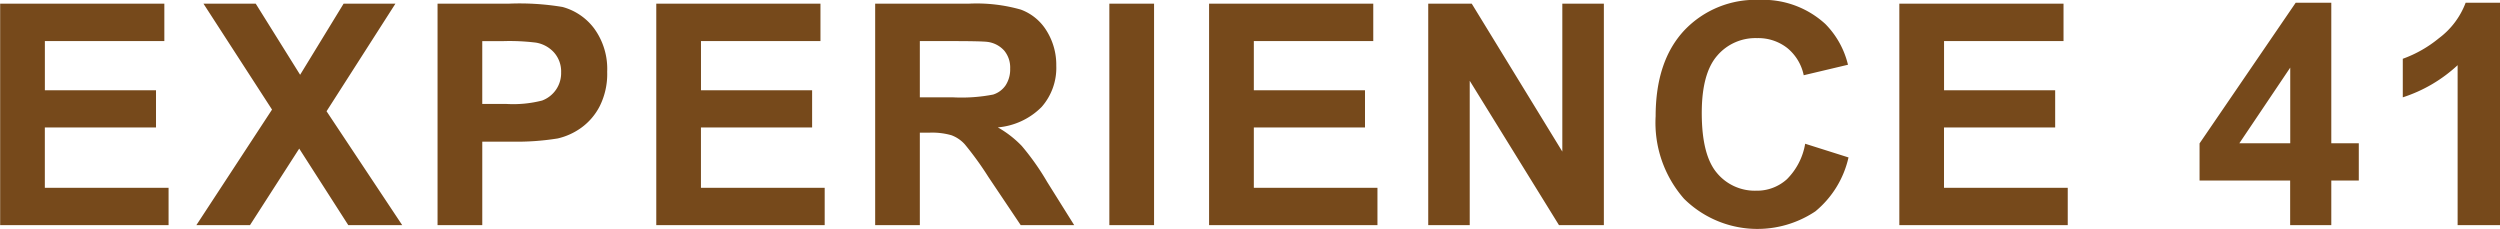 <svg xmlns="http://www.w3.org/2000/svg" width="226.282" height="20.72" viewBox="0 0 226.282 20.72">
  <defs>
    <style>
      .cls-1 {
        fill: #76491b;
        fill-rule: evenodd;
      }
    </style>
  </defs>
  <path id="head_experience.svg" class="cls-1" d="M225.57,4248.32v-3.38h-11.2v-5.46h10.062v-3.37H214.373v-4.45h10.814v-3.39H210.326v20.05H225.57Zm7.368,0,4.457-6.93,4.443,6.93h4.881l-6.85-10.31,6.235-9.74h-4.69l-3.937,6.44-4.02-6.44h-4.73l6.207,9.59-6.85,10.46h4.854Zm21.026,0v-7.56H256.6a23.174,23.174,0,0,0,4.2-.29,5.935,5.935,0,0,0,2.1-.95,5.516,5.516,0,0,0,1.7-1.98,6.509,6.509,0,0,0,.67-3.1,6.212,6.212,0,0,0-1.162-3.9,5.306,5.306,0,0,0-2.885-1.97,23.619,23.619,0,0,0-4.813-.3h-6.494v20.05h4.047Zm1.955-16.66a19.462,19.462,0,0,1,2.912.14,2.827,2.827,0,0,1,1.627.89,2.584,2.584,0,0,1,.643,1.8,2.644,2.644,0,0,1-1.723,2.55,10.5,10.5,0,0,1-3.2.31h-2.215v-5.69h1.955Zm29.038,16.66v-3.38h-11.2v-5.46h10.062v-3.37H273.76v-4.45h10.814v-3.39H269.713v20.05h15.244Zm8.612,0v-8.37h0.821a6.355,6.355,0,0,1,2.037.23,3.048,3.048,0,0,1,1.217.83,29.018,29.018,0,0,1,2.132,2.95l2.926,4.36h4.84l-2.447-3.91a22.823,22.823,0,0,0-2.3-3.26,9.452,9.452,0,0,0-2.167-1.68,6.34,6.34,0,0,0,3.965-1.85,5.352,5.352,0,0,0,1.326-3.73,5.817,5.817,0,0,0-.875-3.16,4.6,4.6,0,0,0-2.331-1.92,14.581,14.581,0,0,0-4.669-.54h-8.518v20.05h4.047Zm0-16.66h3.159c1.64,0,2.625.03,2.953,0.07a2.458,2.458,0,0,1,1.524.79,2.393,2.393,0,0,1,.54,1.63,2.634,2.634,0,0,1-.41,1.51,2.15,2.15,0,0,1-1.135.84,15.04,15.04,0,0,1-3.637.25h-2.994v-5.09Zm21.2,16.66v-20.05h-4.047v20.05h4.047Zm20.22,0v-3.38H323.8v-5.46h10.062v-3.37H323.8v-4.45H334.61v-3.39H319.749v20.05h15.244Zm8.352,0v-13.07l8.08,13.07h4.061v-20.05h-3.76v13.39l-8.2-13.39h-3.937v20.05h3.759Zm28.7-4.15a4.029,4.029,0,0,1-2.776,1.03,4.455,4.455,0,0,1-3.555-1.61c-0.911-1.08-1.367-2.88-1.367-5.42,0-2.39.463-4.11,1.388-5.18a4.549,4.549,0,0,1,3.616-1.6,4.256,4.256,0,0,1,2.741.9,4.3,4.3,0,0,1,1.484,2.46l4.006-.95a7.844,7.844,0,0,0-2.051-3.69,8.337,8.337,0,0,0-5.975-2.18,8.882,8.882,0,0,0-6.8,2.77q-2.583,2.775-2.584,7.77a10.432,10.432,0,0,0,2.571,7.46,9.444,9.444,0,0,0,11.887,1.14,8.836,8.836,0,0,0,3-4.88l-3.923-1.24A5.922,5.922,0,0,1,372.042,4244.17Zm25.428,4.15v-3.38h-11.2v-5.46h10.062v-3.37H386.273v-4.45h10.814v-3.39H382.226v20.05H397.47Zm23.855,0v-4.04h2.489v-3.37h-2.489v-12.72H418.1l-8.7,12.73v3.36h8.2v4.04h3.718ZM413,4240.91l4.608-6.85v6.85H413Zm23.6-12.72h-3.117a7.139,7.139,0,0,1-2.42,3.21,11.028,11.028,0,0,1-3.268,1.86v3.49a13.29,13.29,0,0,0,4.963-2.91v14.48H436.6v-20.13Z" transform="translate(-210.312 -4227.94)"/>
</svg>
